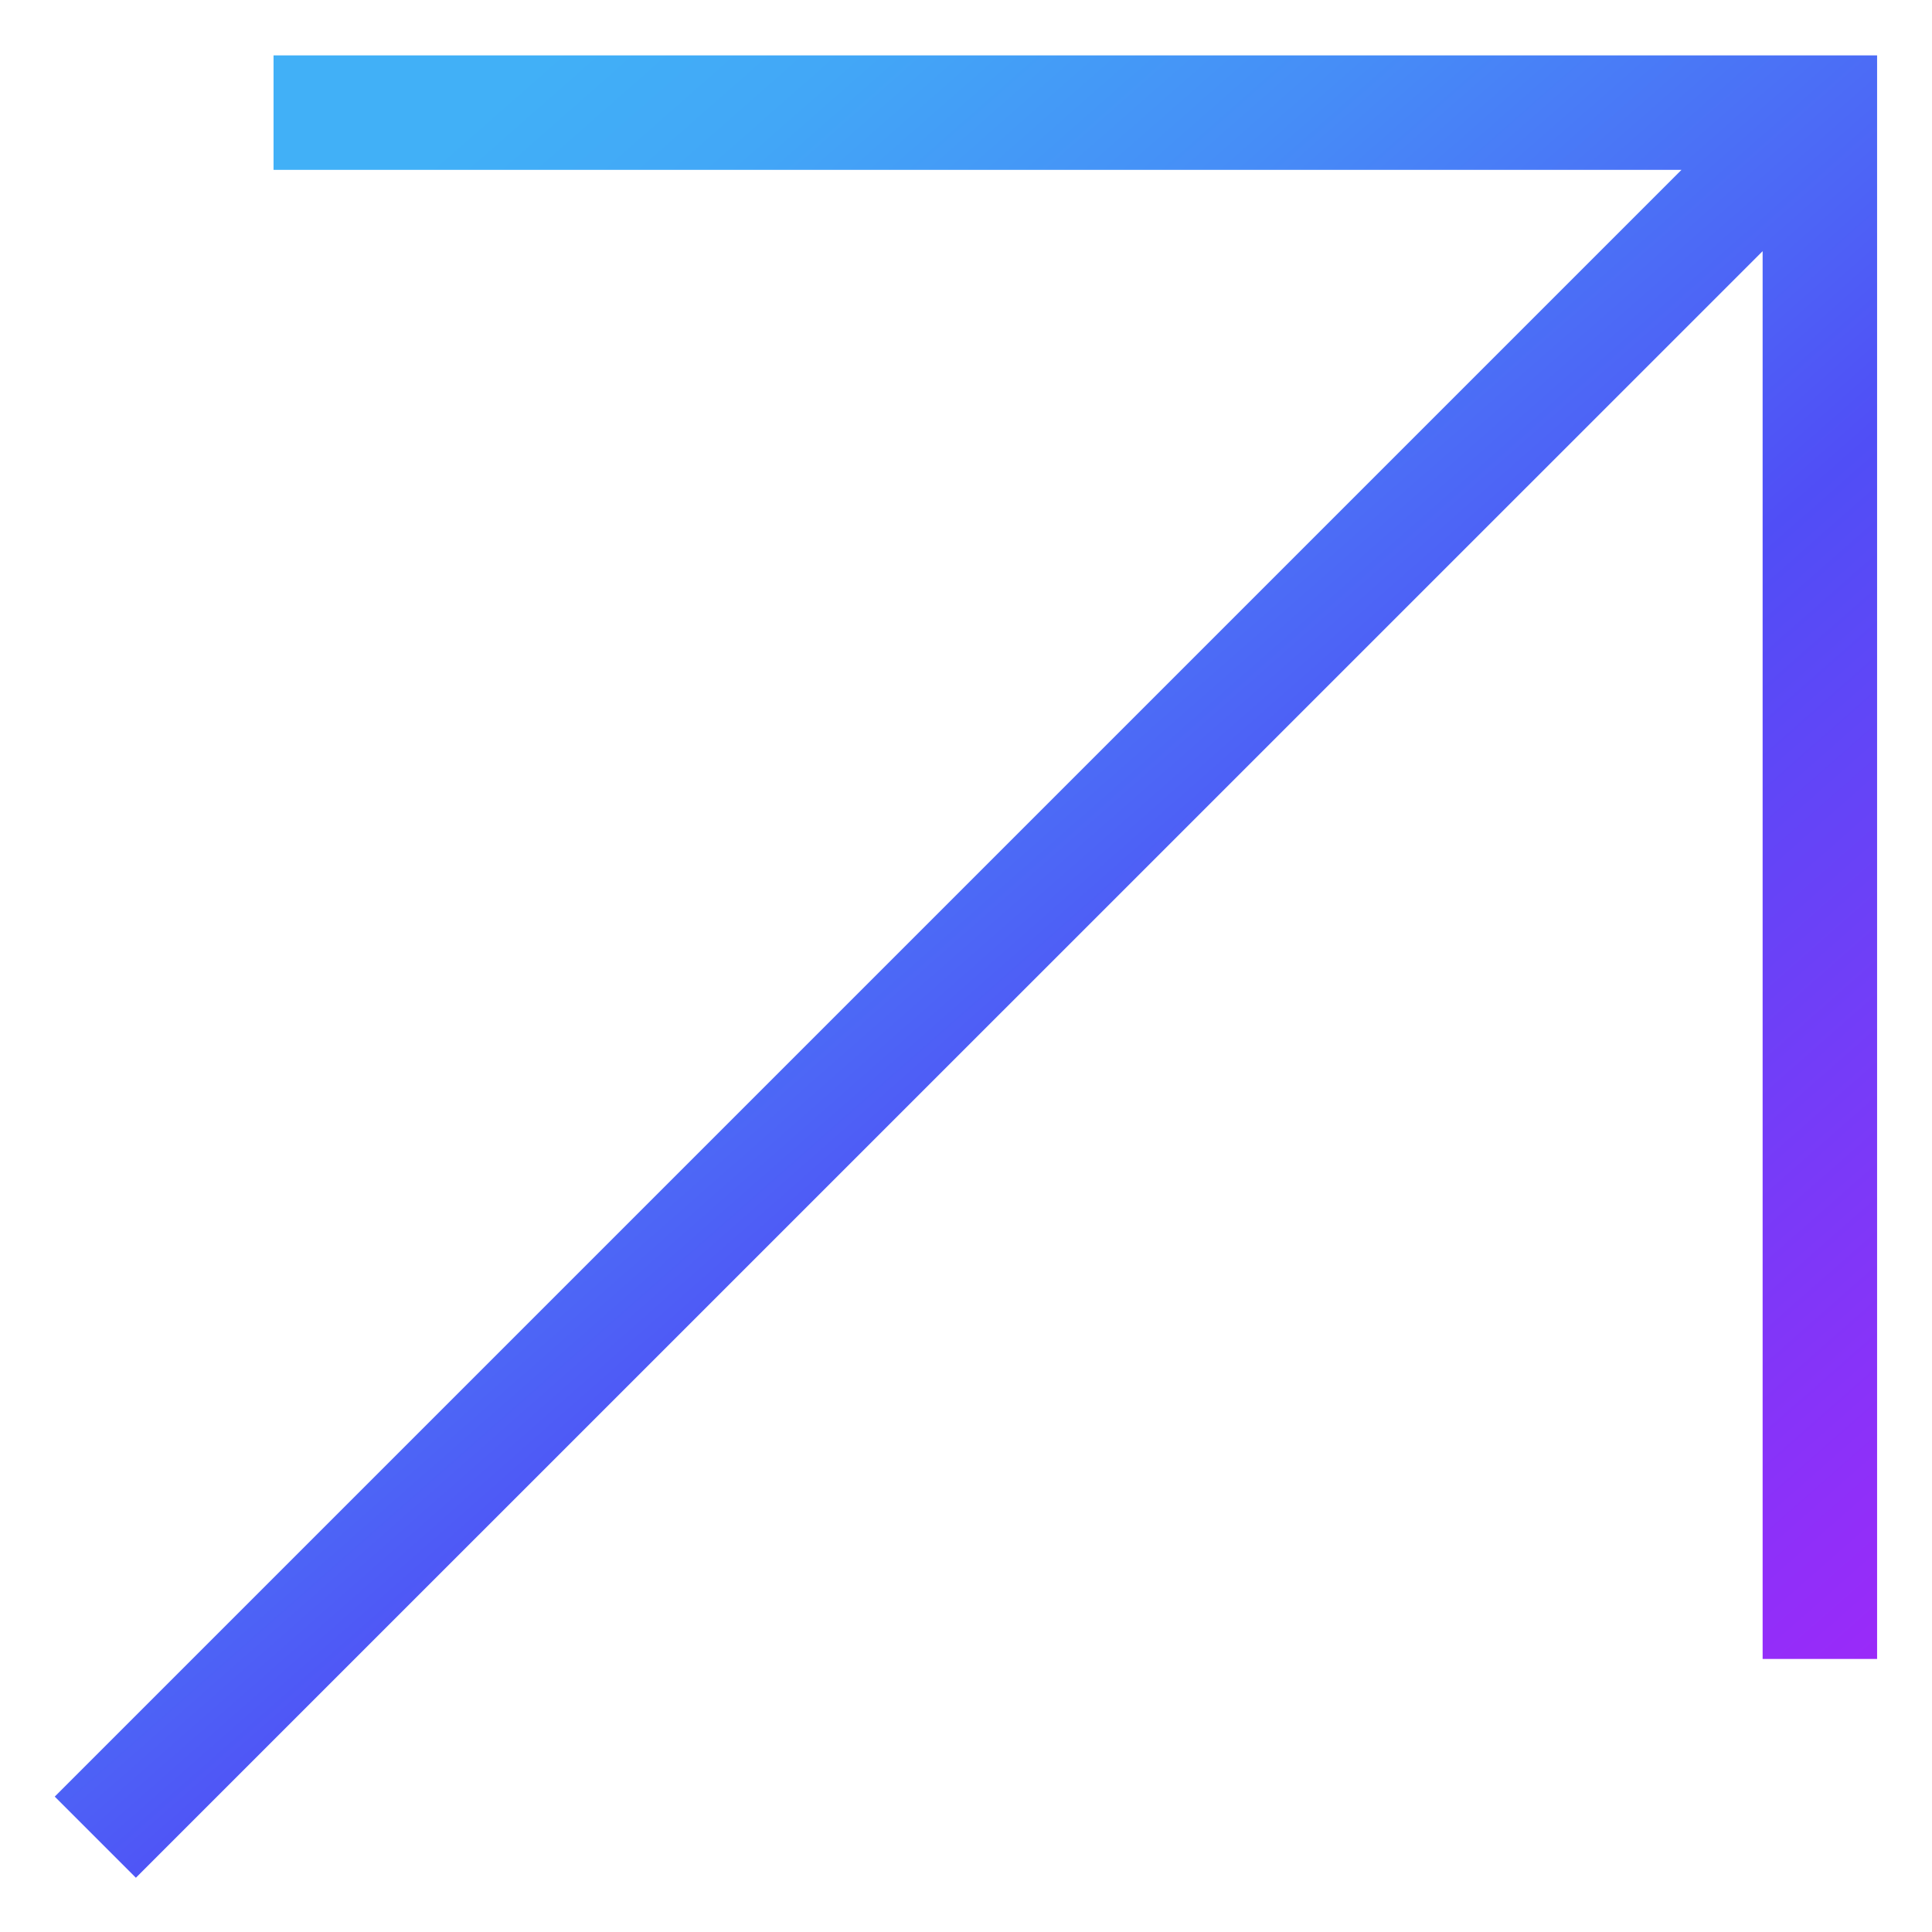 <svg width="12" height="12" viewBox="0 0 12 12" fill="none" xmlns="http://www.w3.org/2000/svg">
<path d="M10.948 10.306V1.56L0.844 11.663L0.34 11.159L10.444 1.055L1.699 1.055V0.344L11.659 0.344V10.304H10.948V10.306Z" fill="url(#paint0_linear_991_513)"/>
<defs>
<linearGradient id="paint0_linear_991_513" x1="0.34" y1="3.025" x2="9.562" y2="13.508" gradientUnits="userSpaceOnUse">
<stop stop-color="#41B0F7"/>
<stop offset="0.09" stop-color="#42A7F7"/>
<stop offset="0.239" stop-color="#468DF7"/>
<stop offset="0.428" stop-color="#4D64F6"/>
<stop offset="0.518" stop-color="#504EF6"/>
<stop offset="0.994" stop-color="#A624FA"/>
</linearGradient>
</defs>
</svg>

